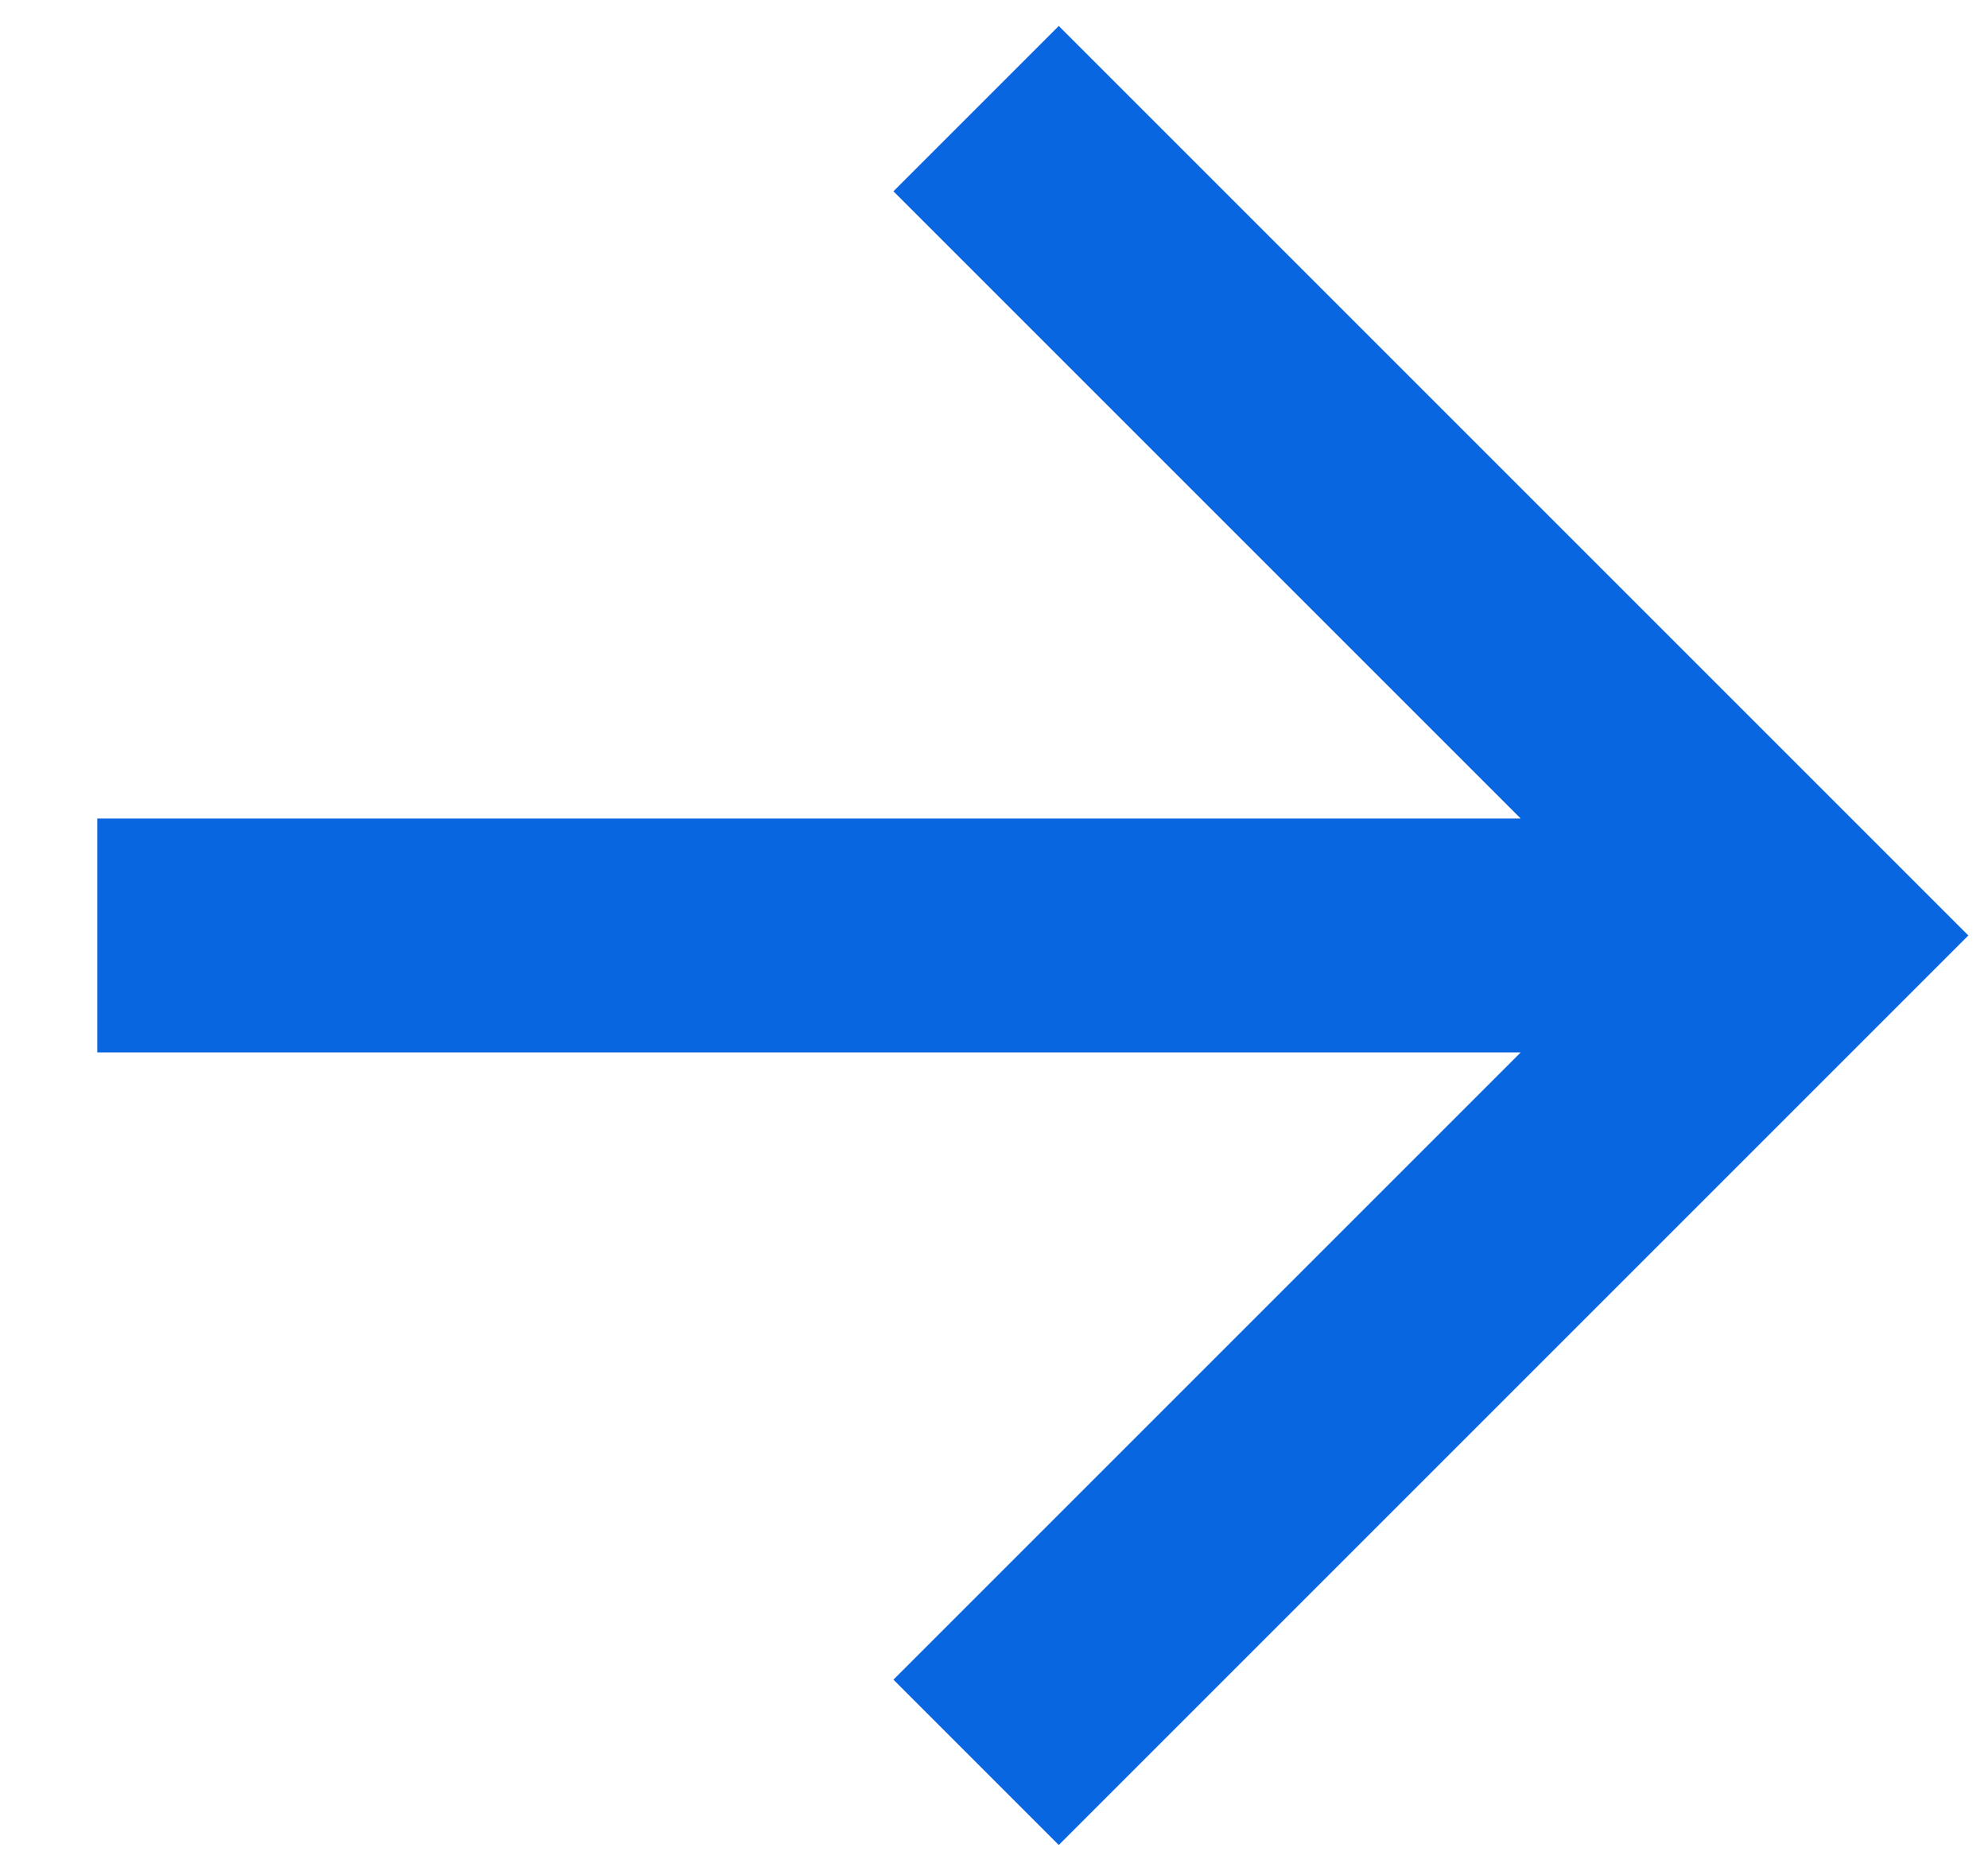 <svg width="17" height="16" viewBox="0 0 17 16" fill="none" xmlns="http://www.w3.org/2000/svg">
<path d="M13.004 7L7.64 1.636L9.054 0.222L16.832 8L9.054 15.778L7.64 14.364L13.004 9H0.832V7H13.004Z" fill="#0866E0"/>
</svg>
